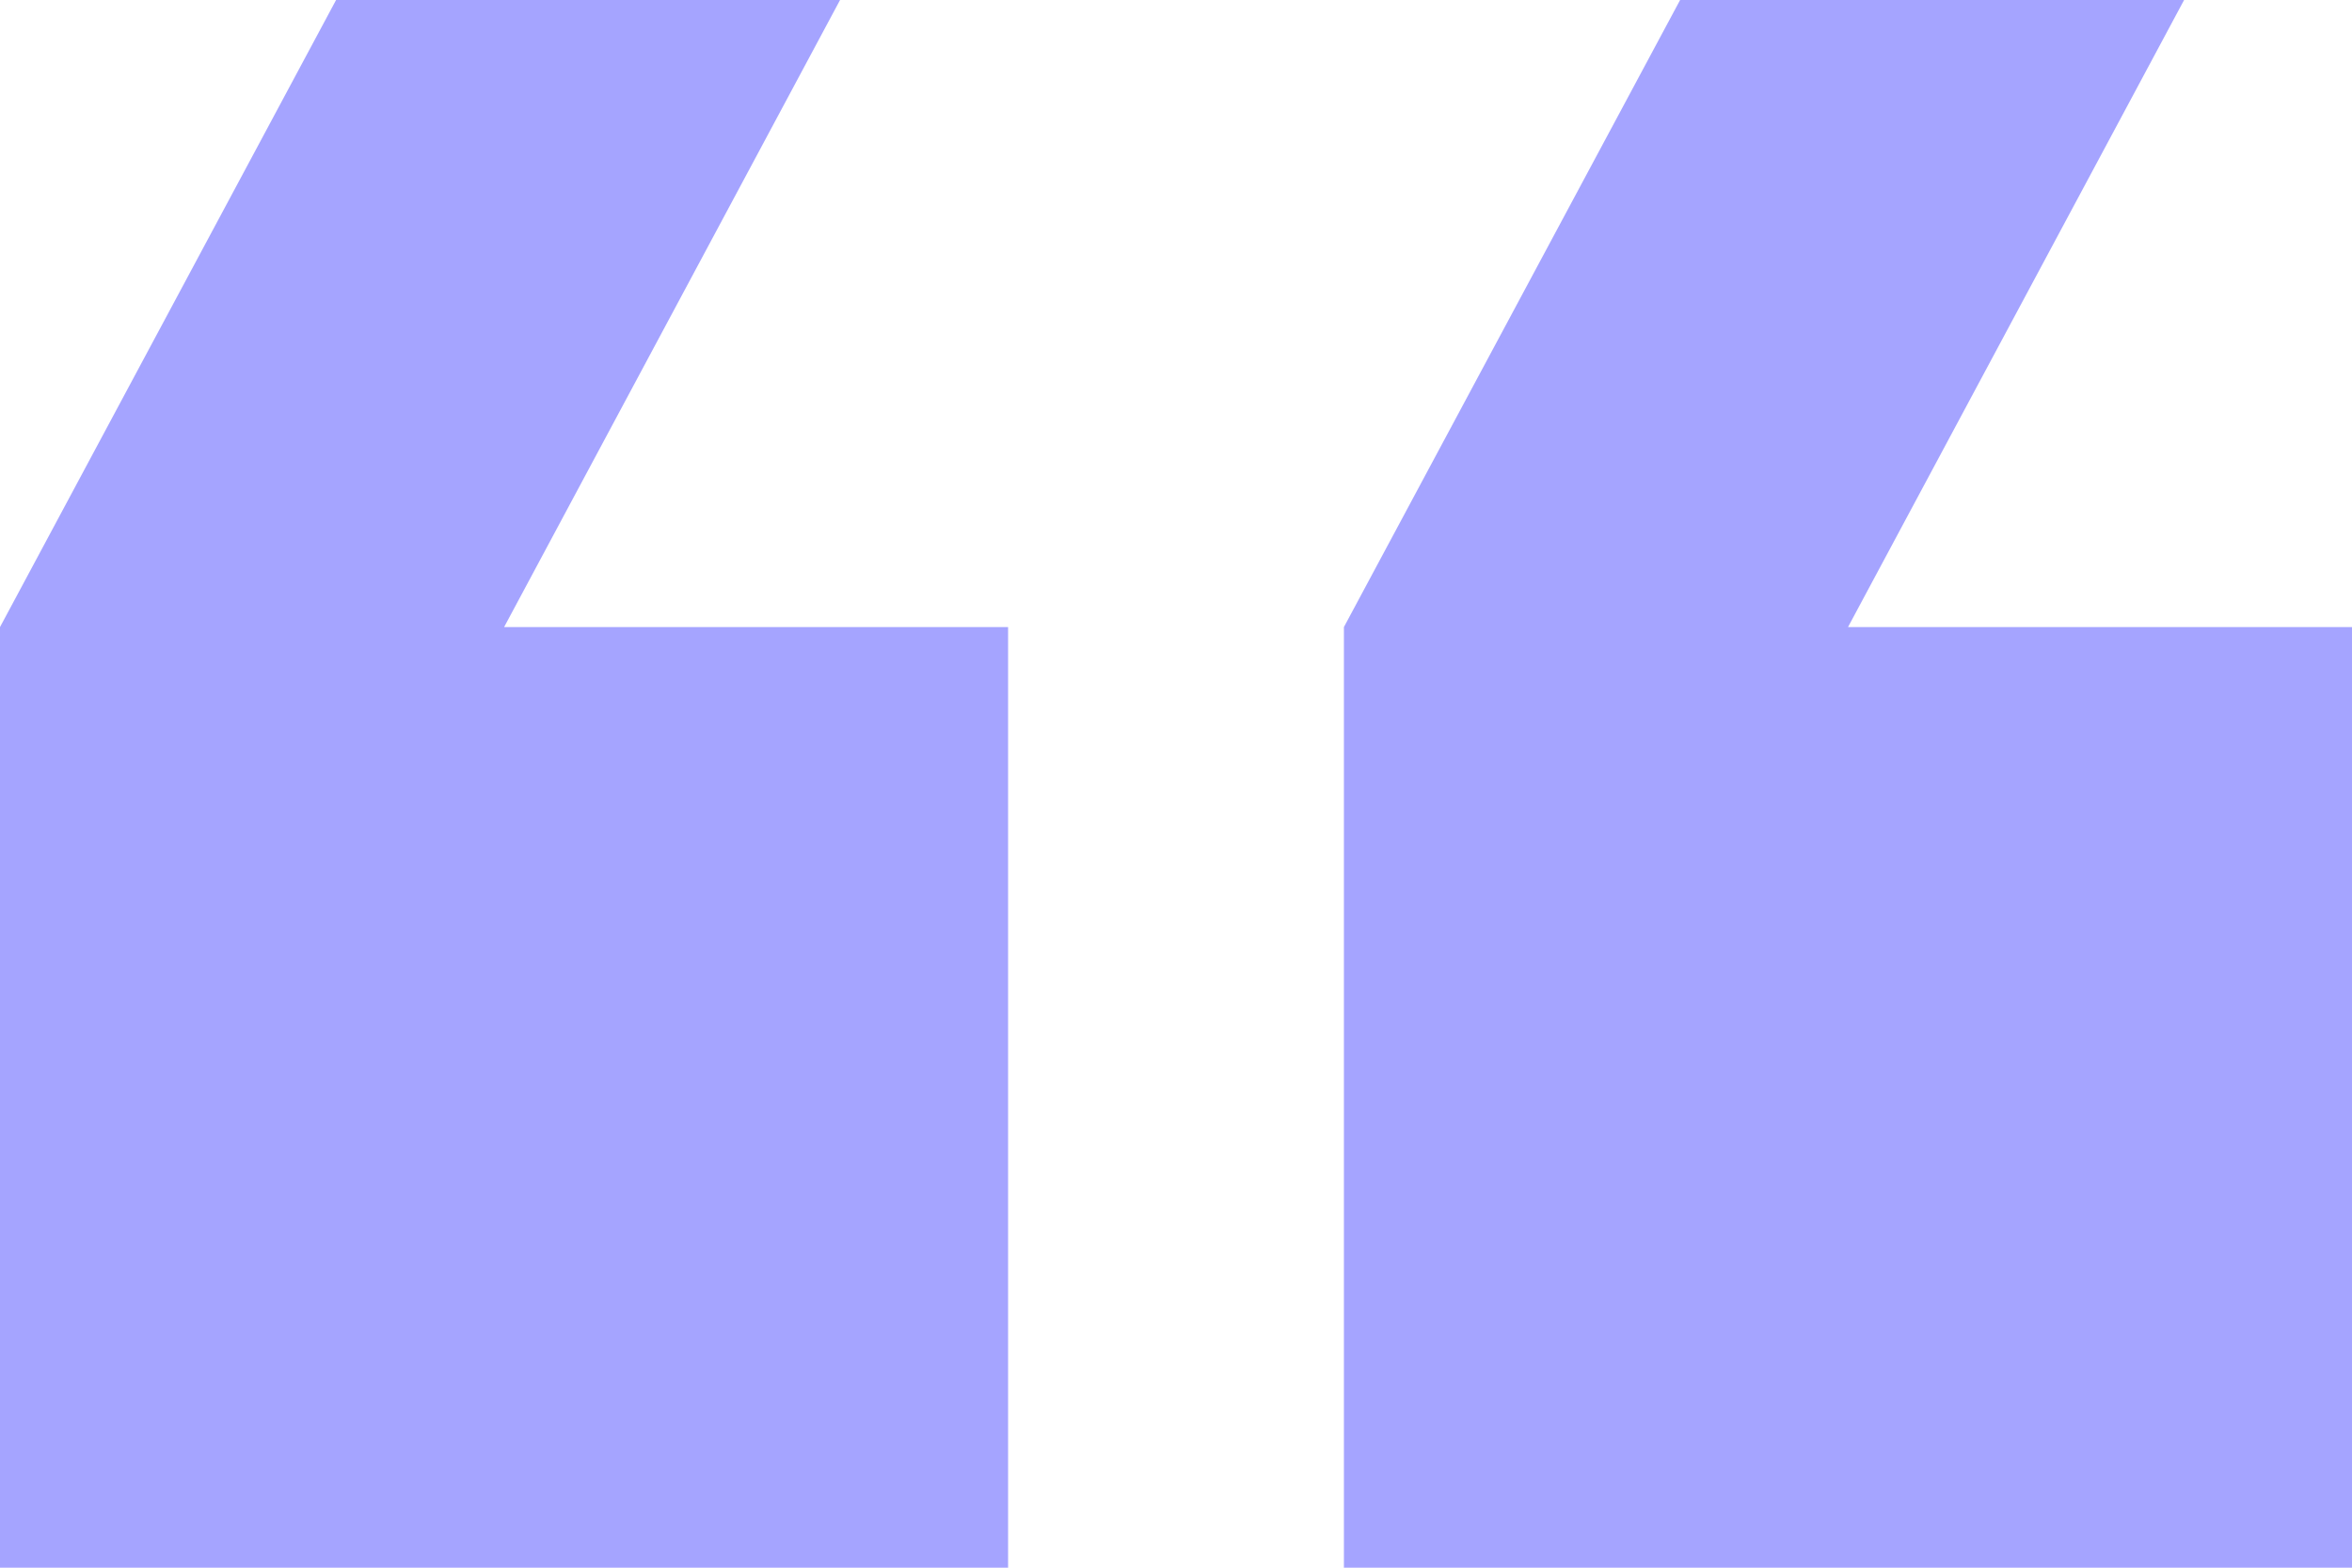 <svg width="18" height="12" viewBox="0 0 18 12" fill="none" xmlns="http://www.w3.org/2000/svg">
<path d="M16.715 0H12.858L10.285 4.8V12H18V4.8H14.143L16.715 0ZM6.429 0H2.572L0 4.8V12H7.715L7.715 4.8L3.858 4.8L6.429 0Z" fill="#A5A4FF"/>
</svg>
